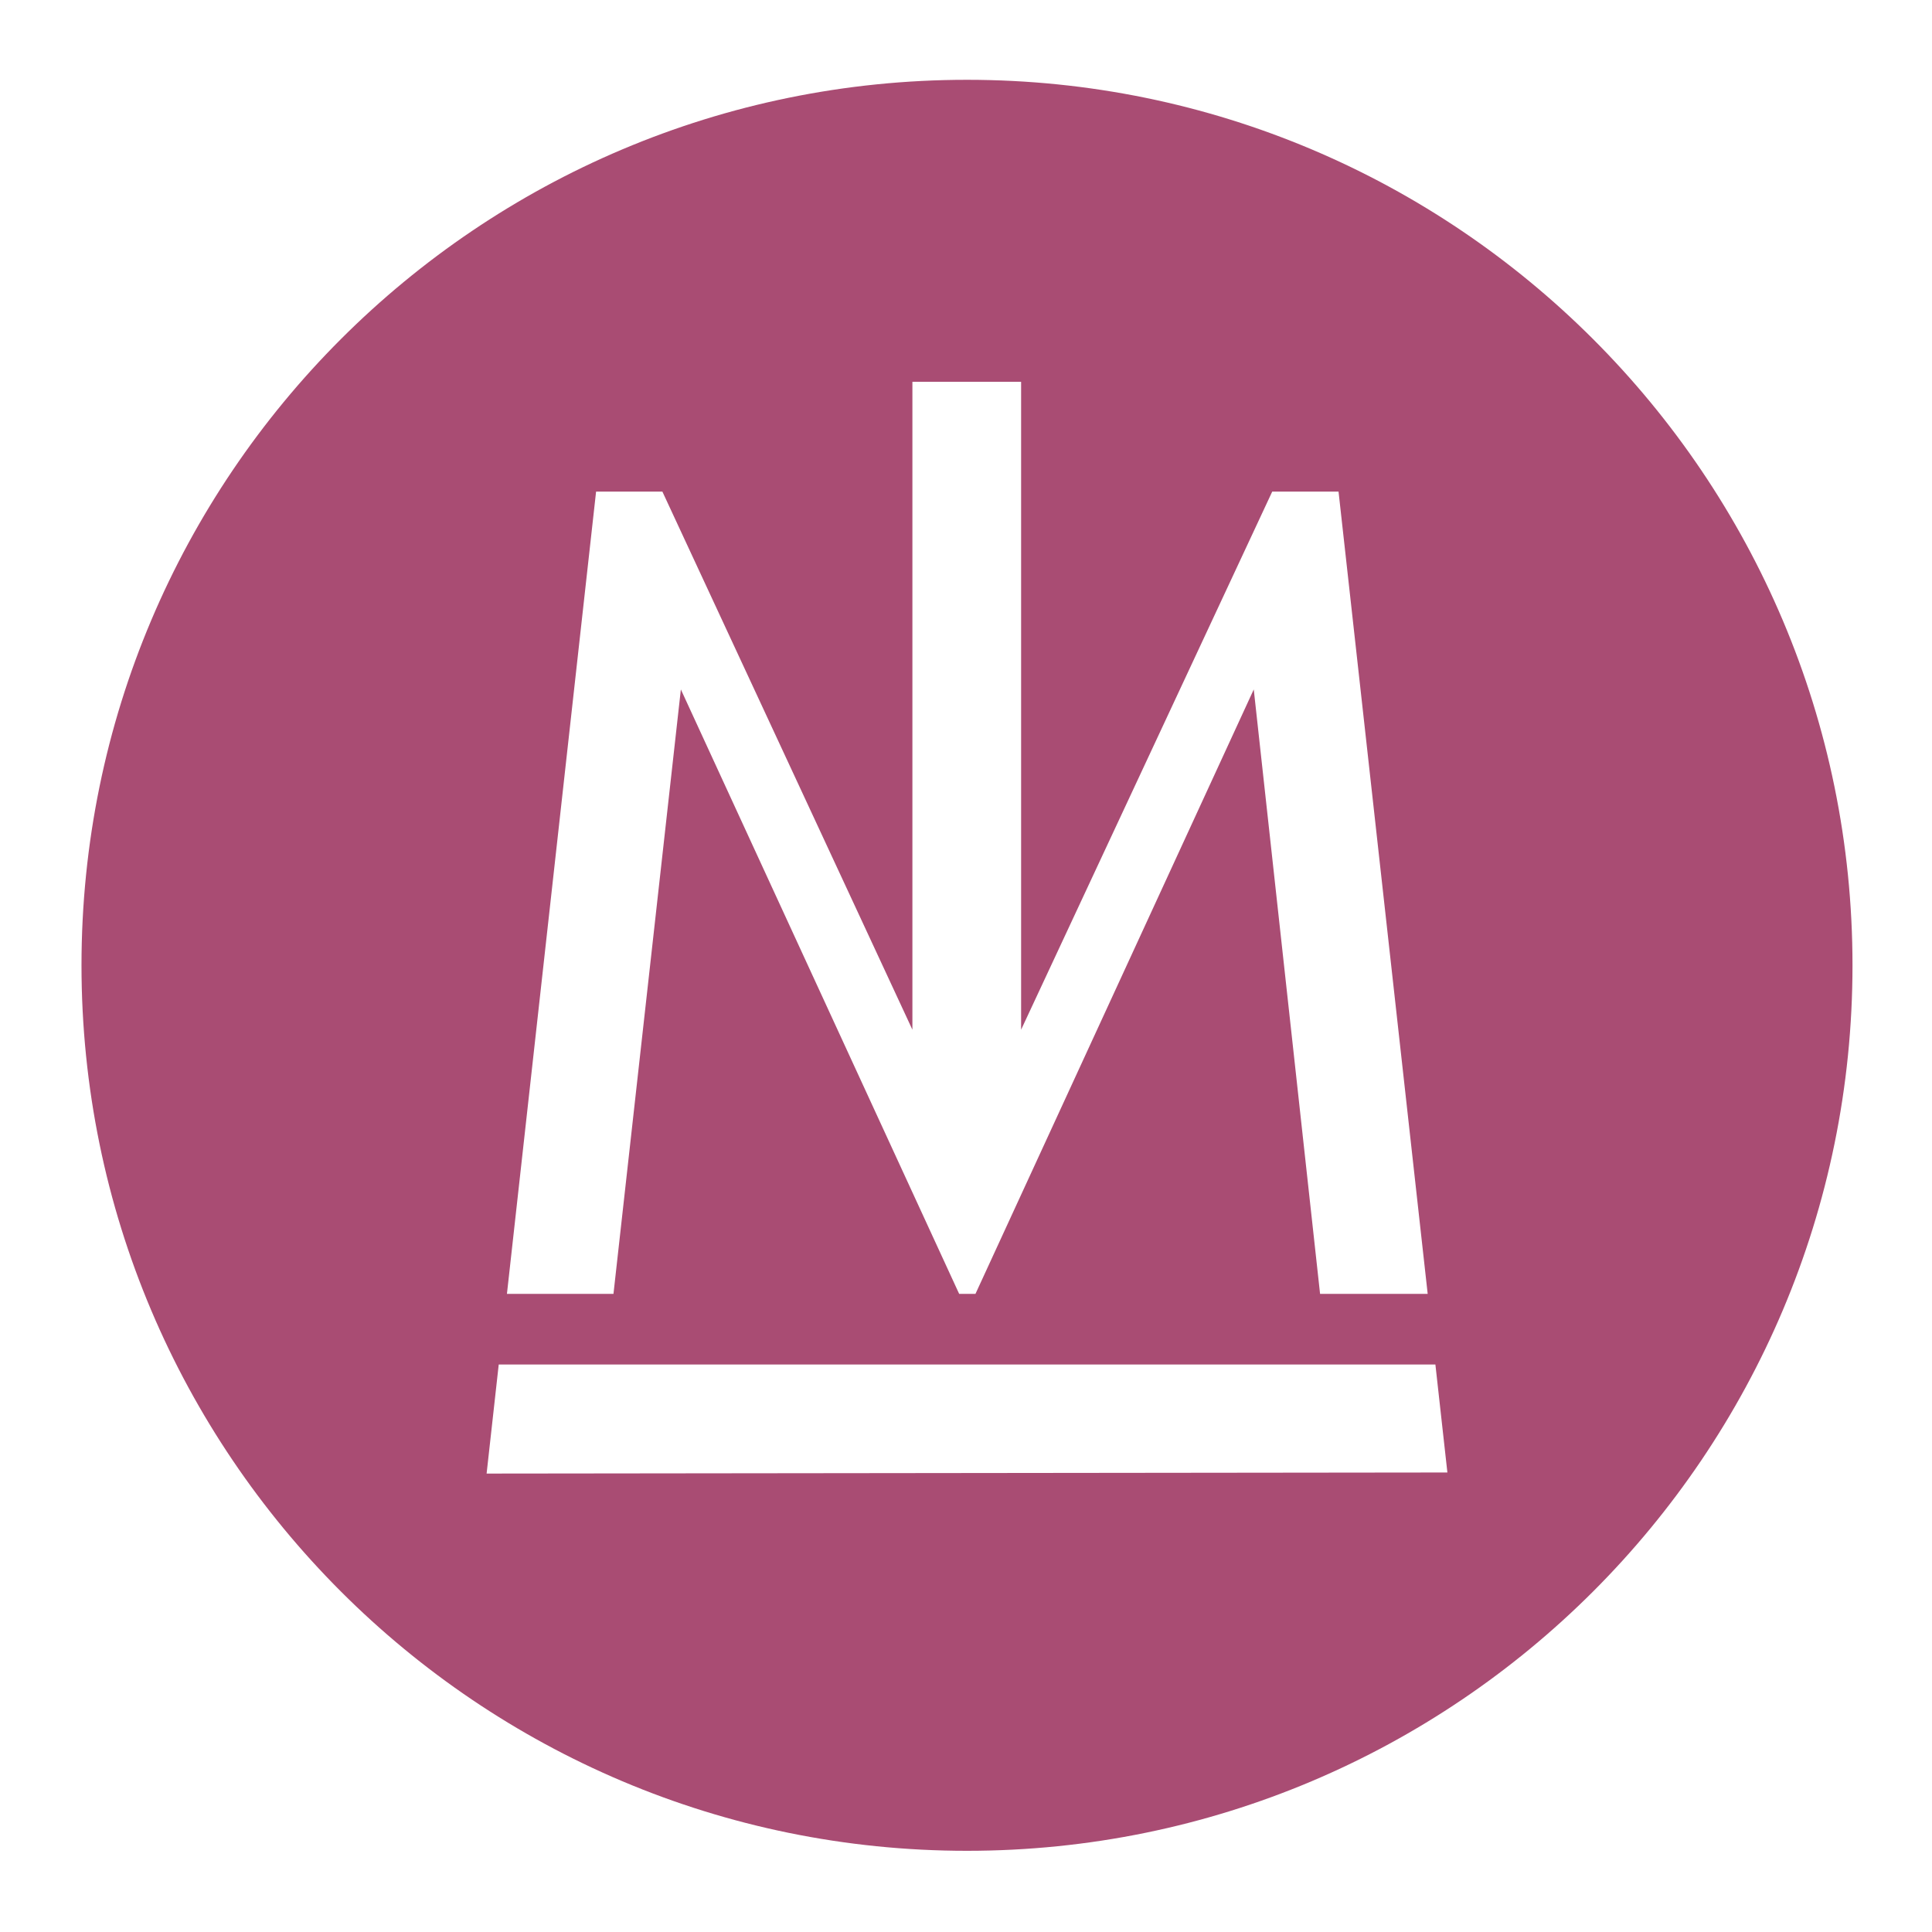 <?xml version="1.0" encoding="UTF-8"?>
<svg id="Calque_1" data-name="Calque 1" xmlns="http://www.w3.org/2000/svg" width="1200" height="1200" viewBox="0 0 1200 1200">
  <defs>
    <style>
      .cls-1 {
        fill: #a94c73;
      }
    </style>
  </defs>
  <path class="cls-1" d="M600.62,49.57C296.86,49.57,50.62,295.81,50.62,599.57s246.24,550,550,550,550-246.24,550-550S904.37,49.57,600.62,49.57Zm-230.39,255.78h41.19l155.29,334.22V237.16h67.52v402.41l155.97-334.22h41.19l55.37,498.29h-66.84l-41.19-375.41-172.85,375.41h-10.13l-172.85-375.41-41.86,375.41h-66.17l55.37-498.29Zm-67.99,609.91l7.53-67.73H891.55l7.45,67.06-596.77,.67Z"/>
</svg>